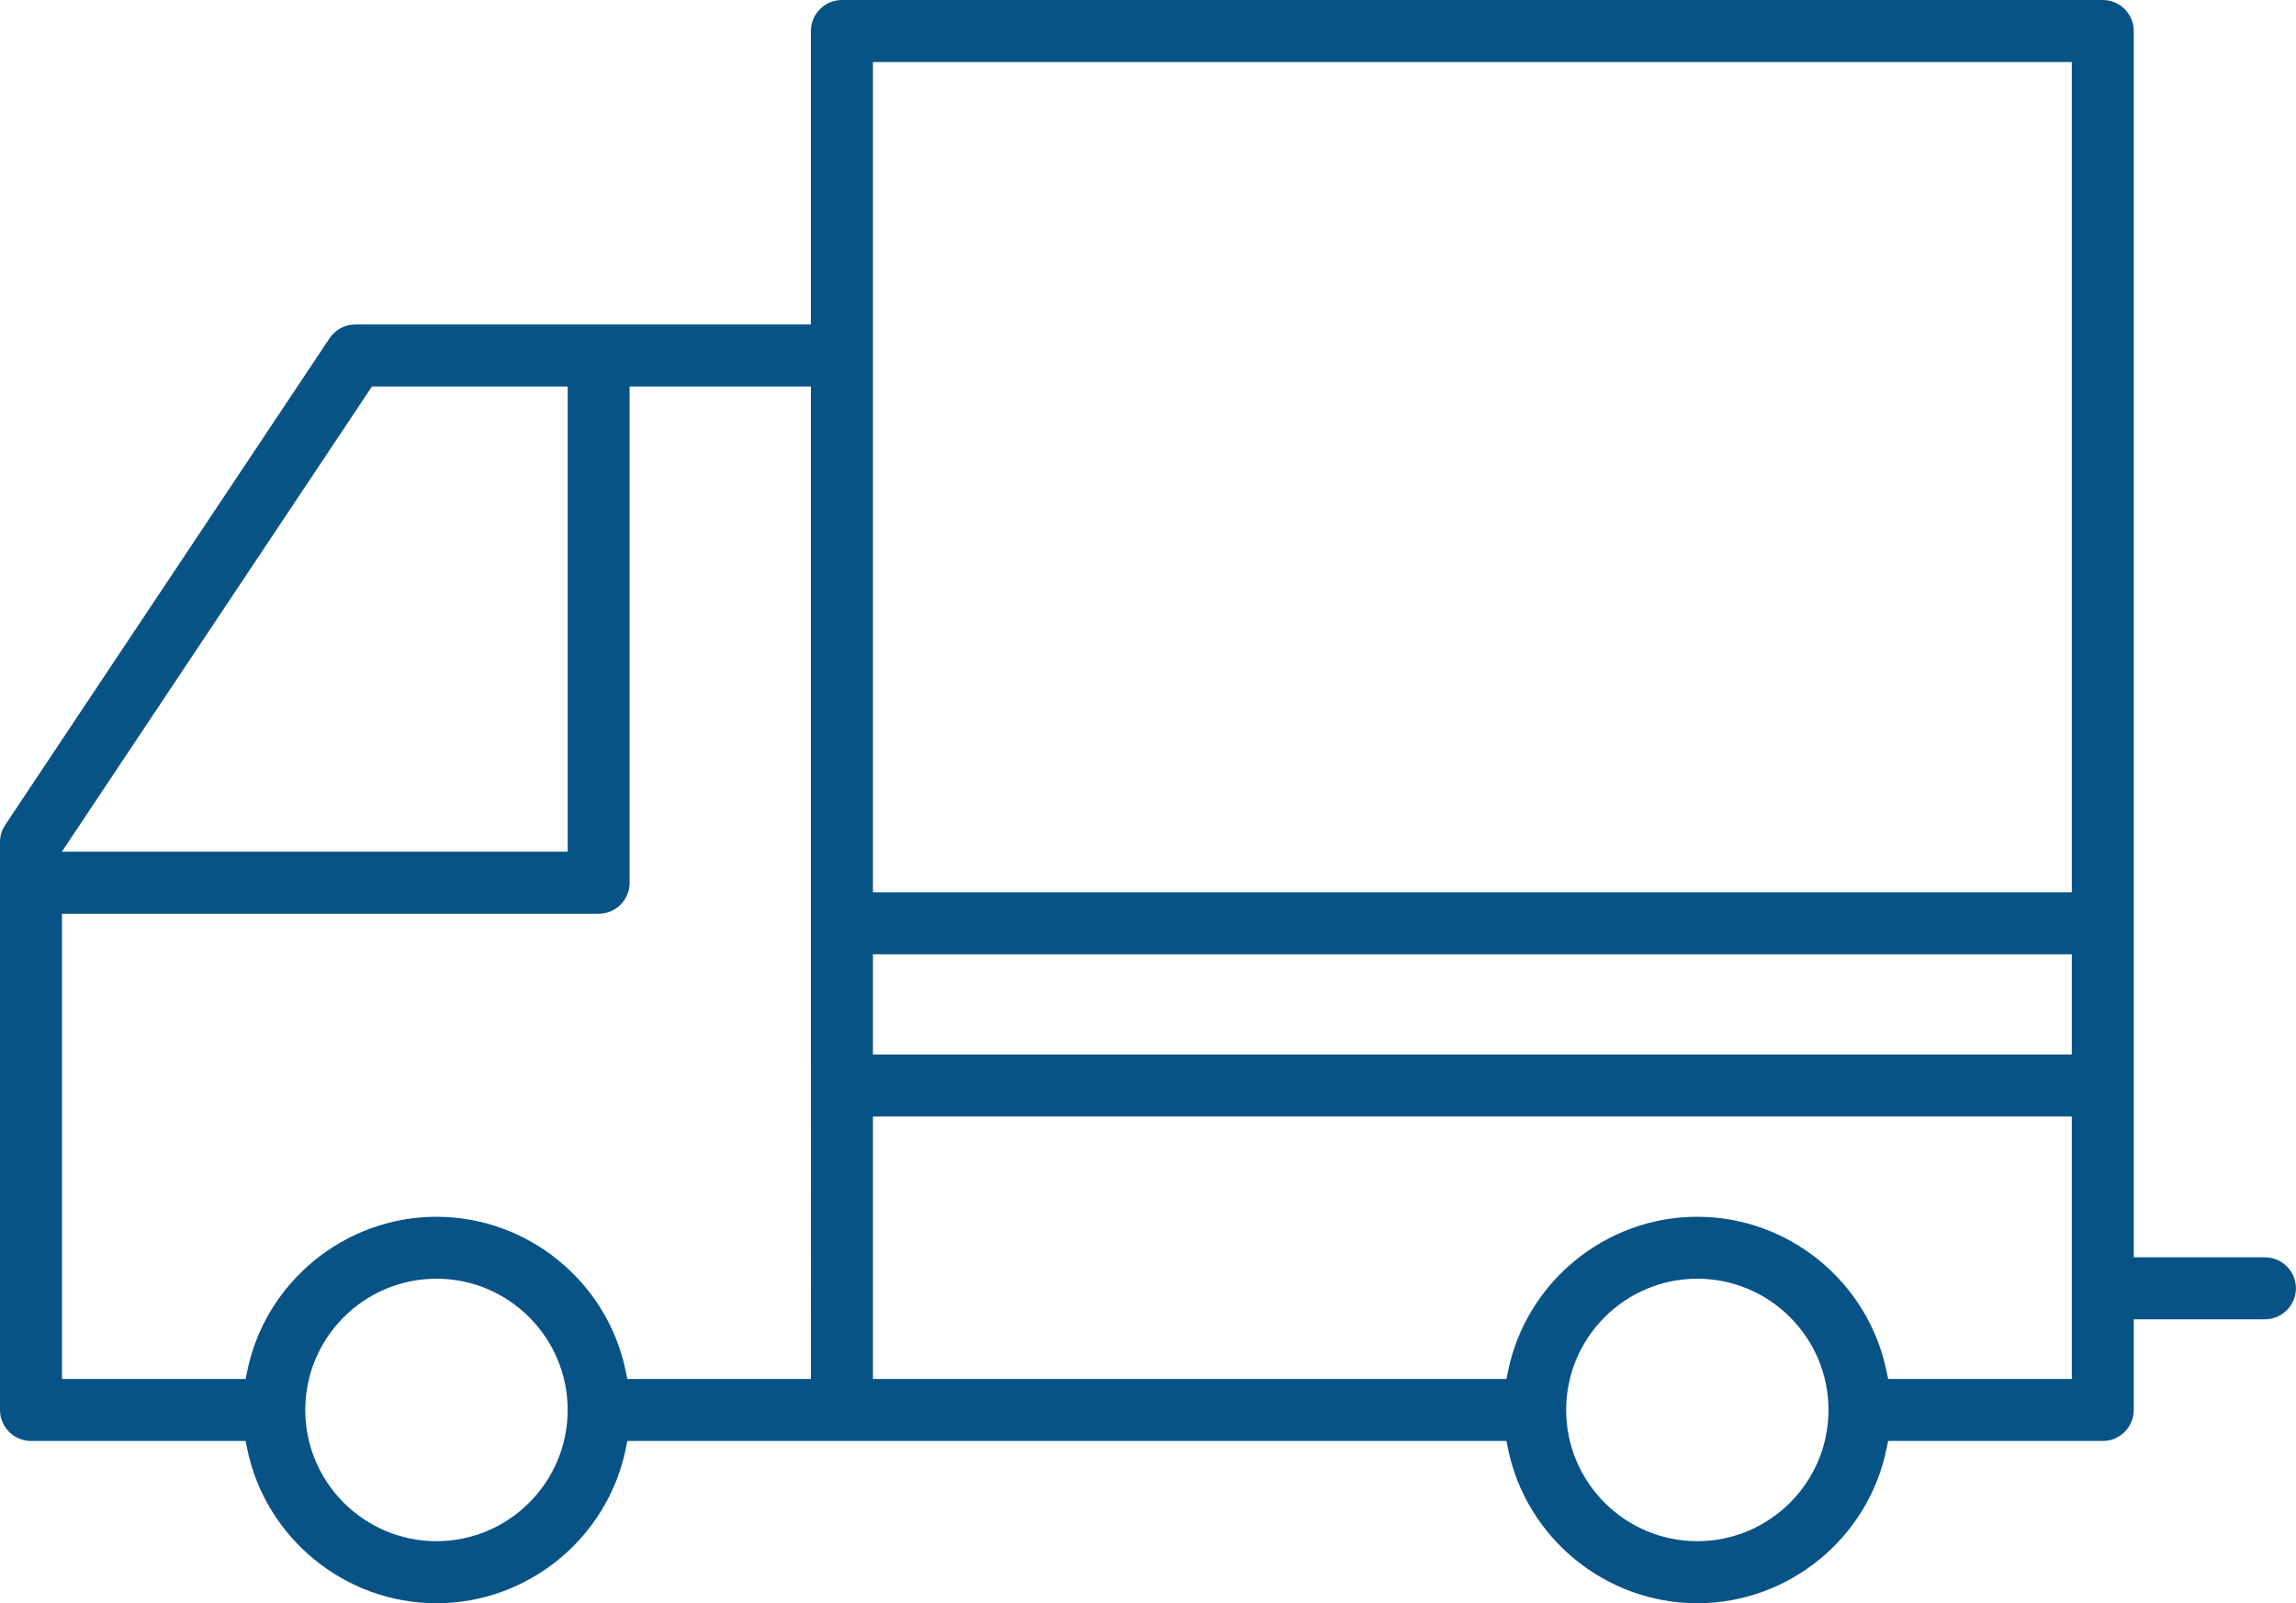 <?xml version="1.0" encoding="UTF-8" standalone="no"?>
<svg
   width="40.11"
   height="28"
   viewBox="0 0 40.11 28"
   fill="none"
   version="1.1"
   xmlns="http://www.w3.org/2000/svg"
   xmlns:svg="http://www.w3.org/2000/svg">
  <path
		d="M 39.567,21.959 H 37.276 V 0.542 C 37.276,0.243 37.033,0 36.734,0 H 23.749 21.691 14.708 C 14.41,0 14.166,0.243 14.166,0.542 V 5.667 H 6.208 c -0.181,0 -0.35,0.09 -0.451,0.241 L 0.091,14.408 C 0.031,14.497 0,14.601 0,14.708 v 9.917 c 0,0.299 0.243,0.542 0.542,0.542 h 3.749 l 0.027,0.134 c 0.319,1.564 1.71,2.7 3.307,2.7 1.597,0 2.988,-1.135 3.307,-2.7 l 0.027,-0.134 h 10.732 2.058 2.568 l 0.027,0.134 c 0.319,1.564 1.71,2.7 3.306,2.7 1.597,0 2.988,-1.135 3.307,-2.7 l 0.028,-0.134 h 3.749 c 0.299,0 0.542,-0.243 0.542,-0.542 v -1.583 h 2.291 c 0.299,0 0.542,-0.243 0.542,-0.542 -6e-4,-0.298 -0.243,-0.541 -0.542,-0.541 z M 6.498,6.75 H 9.917 V 14.875 H 1.081 Z M 7.625,26.917 c -1.264,0 -2.292,-1.028 -2.292,-2.292 0,-1.264 1.028,-2.292 2.292,-2.292 1.264,0 2.292,1.028 2.292,2.292 0,1.264 -1.028,2.292 -2.292,2.292 z m 6.542,-2.833 h -3.208 l -0.027,-0.133 c -0.319,-1.564 -1.71,-2.7 -3.307,-2.7 -1.597,0 -2.988,1.135 -3.307,2.7 l -0.027,0.133 H 1.083 v -8.125 h 9.375 c 0.299,0 0.541,-0.243 0.541,-0.541 V 6.75 h 3.167 z m 15.484,2.833 c -1.263,0 -2.291,-1.028 -2.291,-2.292 0,-1.264 1.028,-2.292 2.291,-2.292 1.264,0 2.292,1.028 2.292,2.292 0,1.264 -1.028,2.292 -2.292,2.292 z m 6.542,-2.833 h -3.208 l -0.028,-0.133 c -0.319,-1.564 -1.709,-2.7 -3.307,-2.7 -1.597,0 -2.987,1.135 -3.306,2.7 l -0.027,0.133 h -2.568 -2.058 -6.441 v -4.584 h 6.441 2.058 12.444 z m 0,-5.667 H 23.749 21.691 15.25 v -1.75 h 6.441 2.058 12.444 z m 0,-2.833 H 23.749 21.691 15.25 V 1.083 h 6.441 2.058 12.444 z"
		fill="#085386"/>
</svg>